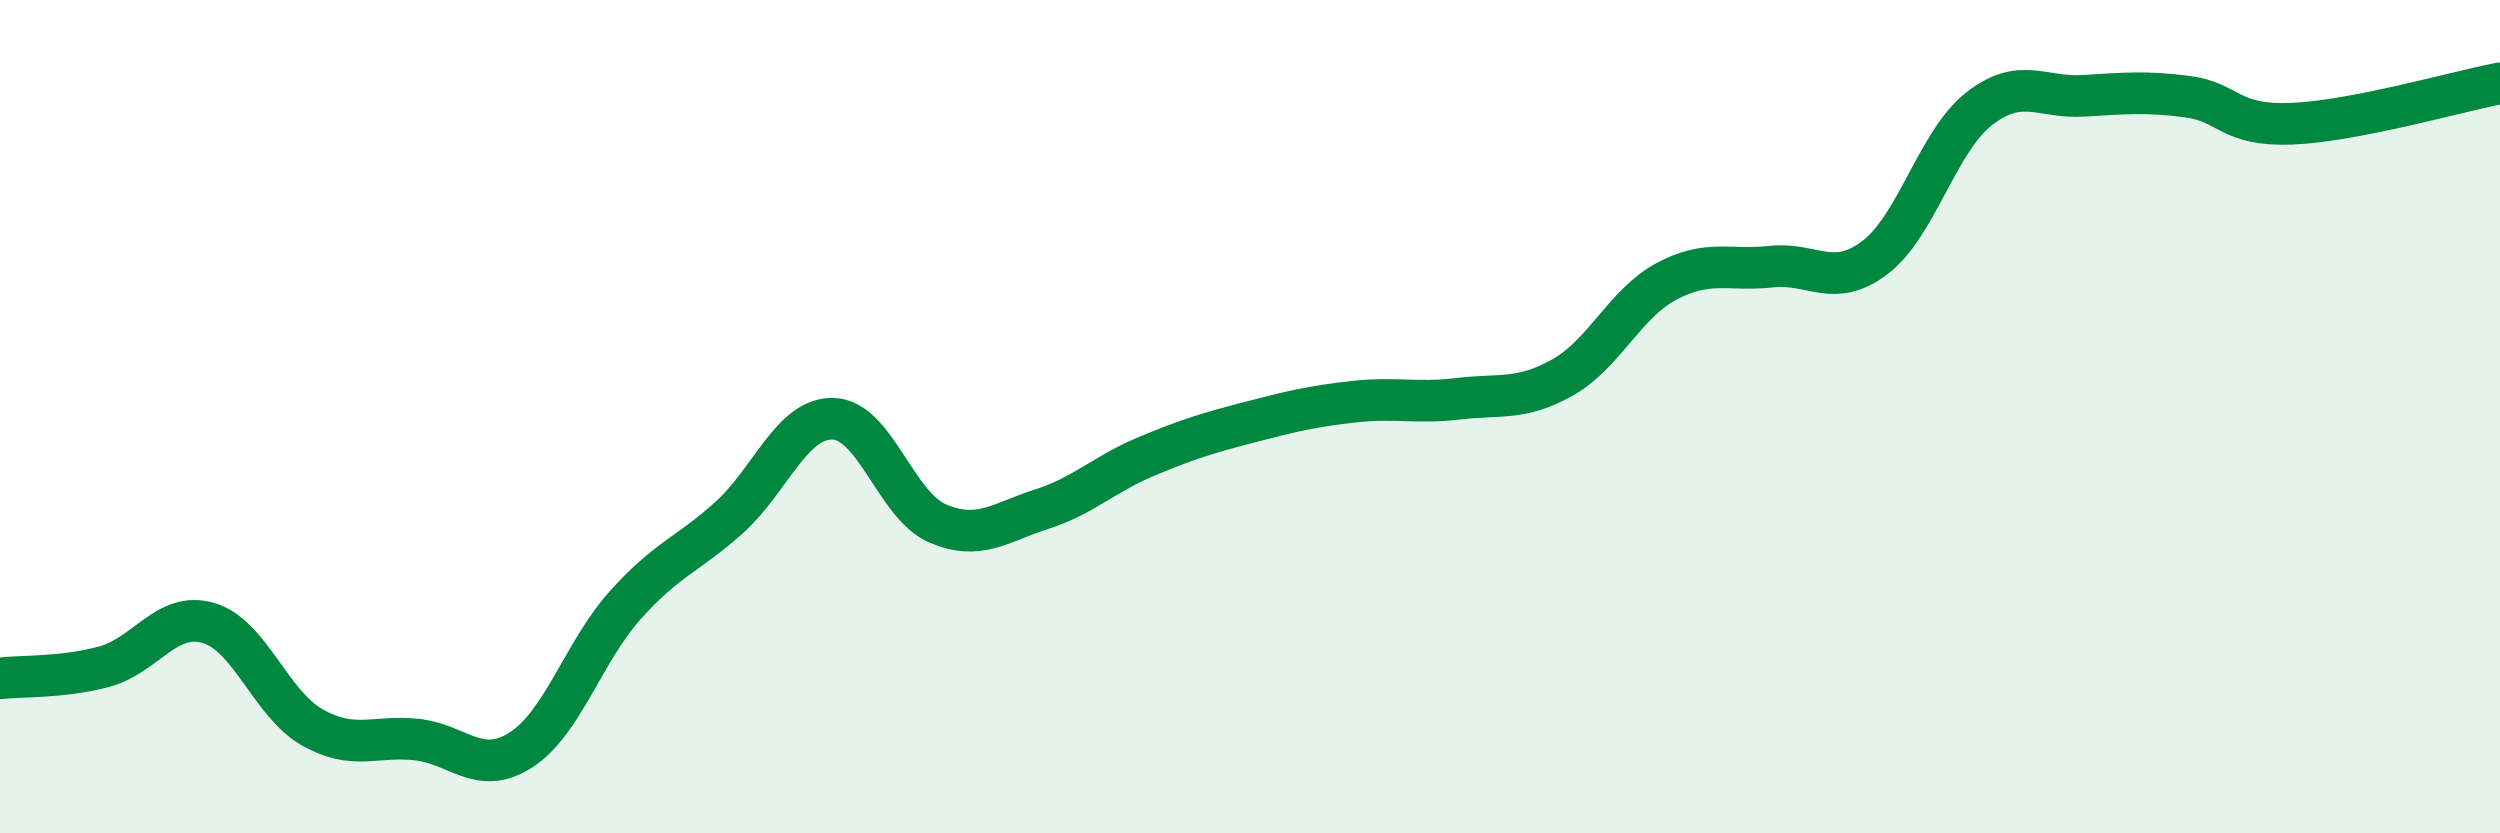 
    <svg width="60" height="20" viewBox="0 0 60 20" xmlns="http://www.w3.org/2000/svg">
      <path
        d="M 0,16.28 C 0.5,16.22 1.5,16.27 2.5,16 C 3.5,15.73 4,14.66 5,14.95 C 6,15.24 6.5,16.9 7.5,17.46 C 8.5,18.02 9,17.64 10,17.75 C 11,17.86 11.5,18.64 12.5,18 C 13.5,17.36 14,15.65 15,14.53 C 16,13.41 16.5,13.32 17.5,12.42 C 18.5,11.52 19,10.02 20,10.05 C 21,10.08 21.5,12.13 22.5,12.56 C 23.5,12.99 24,12.54 25,12.22 C 26,11.9 26.5,11.38 27.5,10.96 C 28.5,10.54 29,10.39 30,10.13 C 31,9.87 31.5,9.75 32.5,9.64 C 33.5,9.53 34,9.69 35,9.57 C 36,9.45 36.5,9.62 37.5,9.06 C 38.5,8.5 39,7.28 40,6.75 C 41,6.22 41.5,6.51 42.5,6.4 C 43.5,6.29 44,6.94 45,6.18 C 46,5.42 46.5,3.39 47.5,2.61 C 48.5,1.83 49,2.36 50,2.3 C 51,2.24 51.5,2.19 52.5,2.32 C 53.5,2.45 53.5,3.03 55,2.97 C 56.5,2.91 59,2.19 60,2L60 20L0 20Z"
        fill="#008740"
        opacity="0.1"
        stroke-linecap="round"
        stroke-linejoin="round"
      />
      <path
        d="M 0,16.28 C 0.5,16.22 1.5,16.27 2.5,16 C 3.5,15.73 4,14.66 5,14.95 C 6,15.24 6.5,16.9 7.5,17.46 C 8.5,18.02 9,17.64 10,17.75 C 11,17.86 11.5,18.64 12.5,18 C 13.5,17.36 14,15.65 15,14.53 C 16,13.41 16.5,13.32 17.5,12.42 C 18.5,11.52 19,10.02 20,10.05 C 21,10.08 21.5,12.13 22.5,12.56 C 23.5,12.99 24,12.54 25,12.22 C 26,11.9 26.5,11.38 27.5,10.96 C 28.5,10.54 29,10.39 30,10.13 C 31,9.87 31.5,9.75 32.5,9.64 C 33.5,9.53 34,9.69 35,9.57 C 36,9.45 36.5,9.62 37.5,9.06 C 38.5,8.5 39,7.28 40,6.75 C 41,6.22 41.5,6.51 42.5,6.4 C 43.5,6.29 44,6.94 45,6.18 C 46,5.42 46.5,3.39 47.5,2.61 C 48.5,1.83 49,2.36 50,2.3 C 51,2.24 51.5,2.19 52.5,2.32 C 53.5,2.45 53.5,3.03 55,2.97 C 56.5,2.91 59,2.19 60,2"
        stroke="#008740"
        stroke-width="1"
        fill="none"
        stroke-linecap="round"
        stroke-linejoin="round"
      />
    </svg>
  